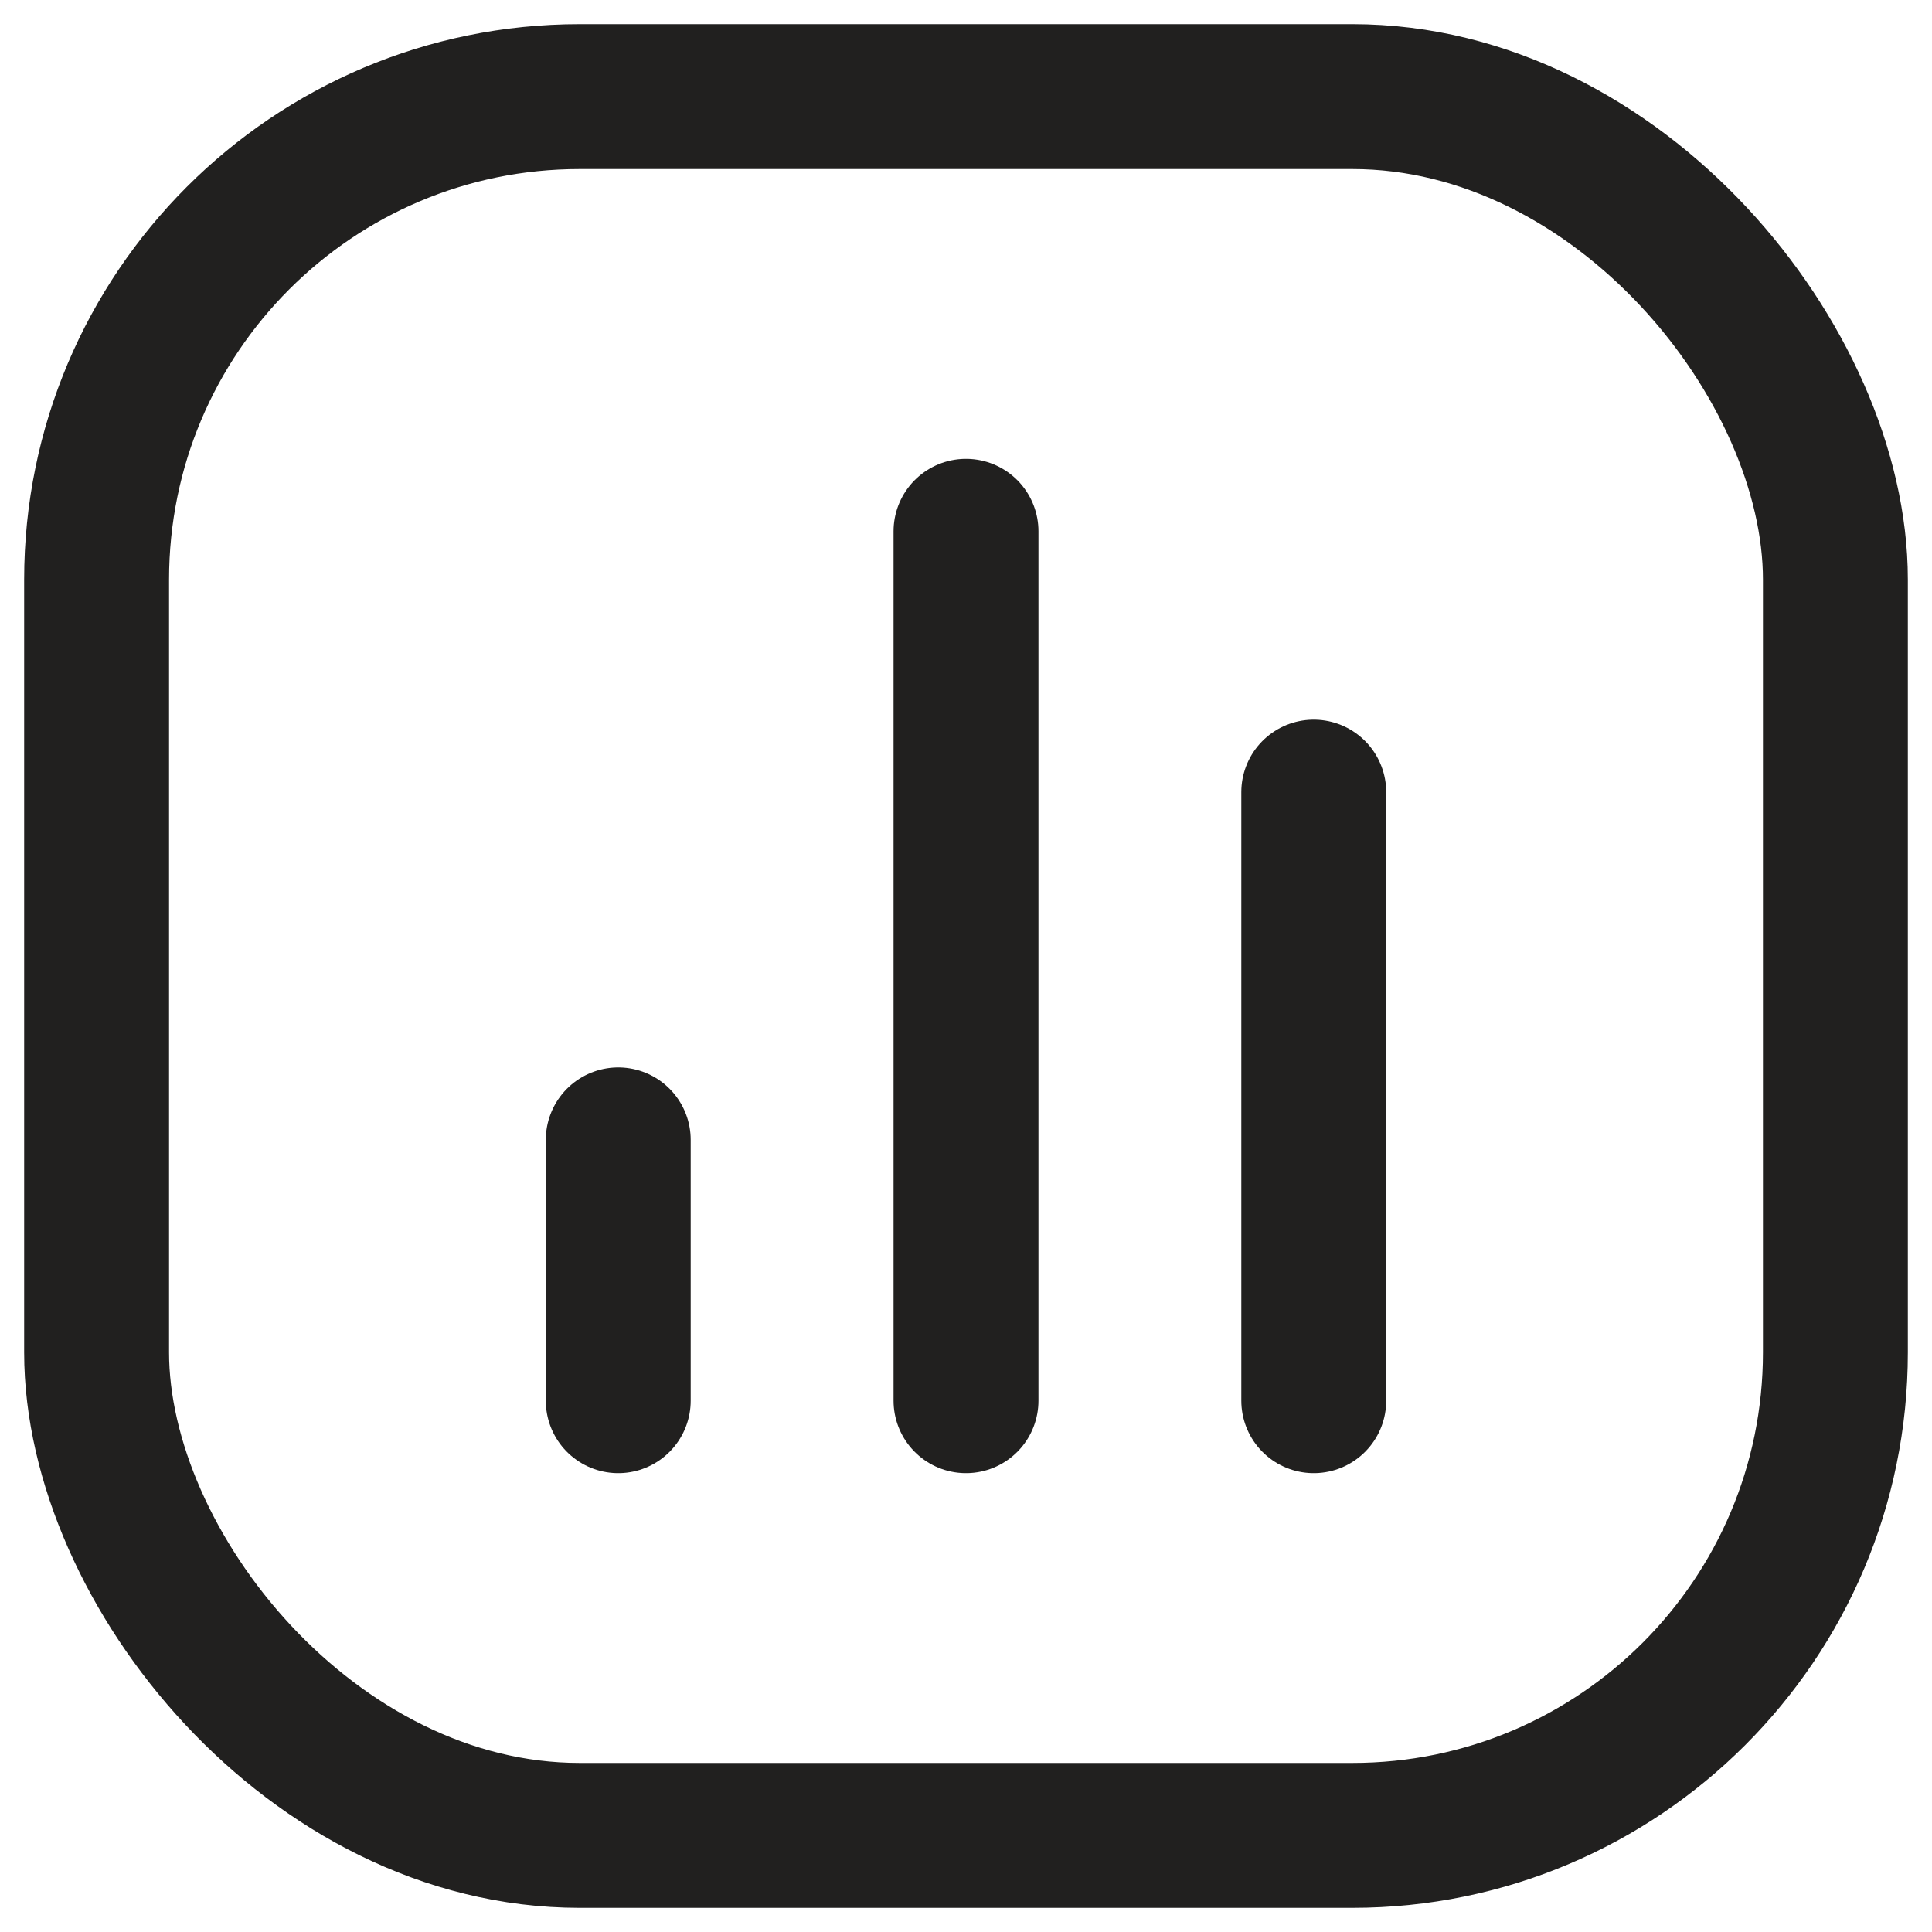<svg width="20" height="20" viewBox="0 0 20 20" fill="none" xmlns="http://www.w3.org/2000/svg">
<rect x="1" y="1" width="18" height="18" rx="5" stroke="#21201F" stroke-width="1.5"/>
<path d="M6.4 14.5L6.4 11.8" stroke="#21201F" stroke-width="1.5" stroke-linecap="round" stroke-linejoin="round"/>
<path d="M10 14.5L10 5.5" stroke="#21201F" stroke-width="1.5" stroke-linecap="round" stroke-linejoin="round"/>
<path d="M13.6 14.5L13.6 8.2" stroke="#21201F" stroke-width="1.5" stroke-linecap="round" stroke-linejoin="round"/>
</svg>

